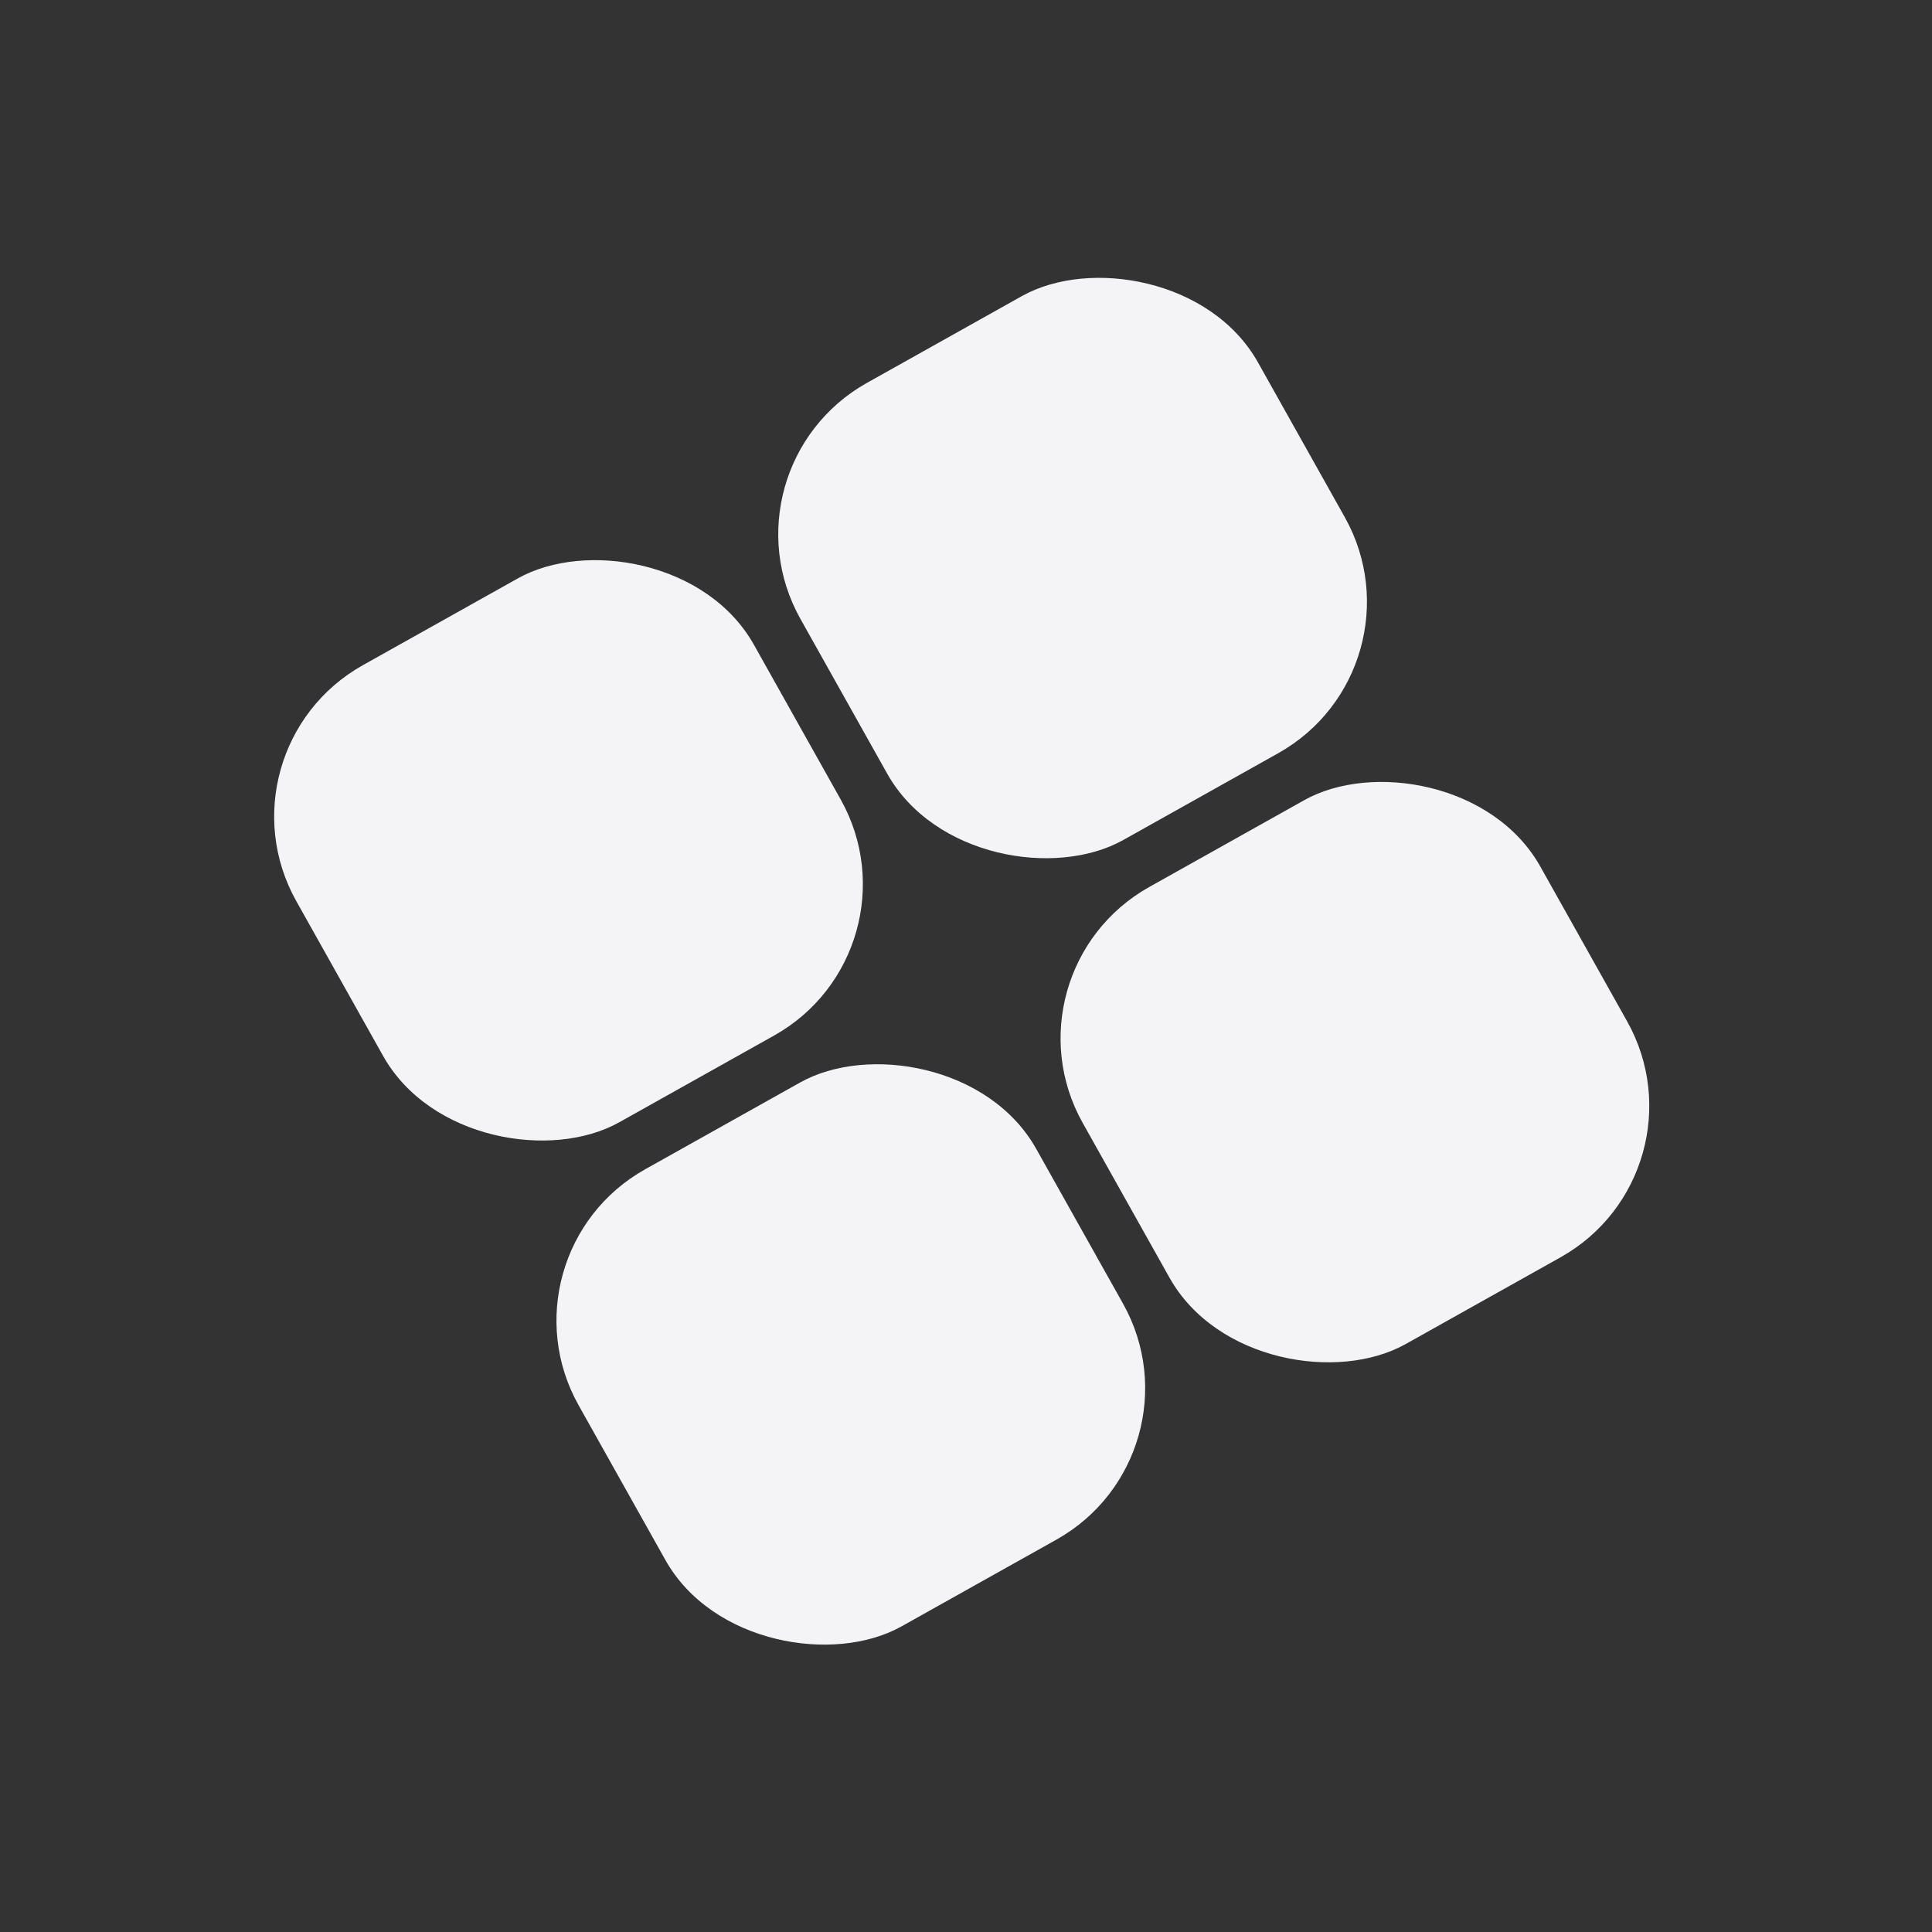 <?xml version="1.0" encoding="UTF-8"?> <svg xmlns="http://www.w3.org/2000/svg" width="147" height="147" viewBox="0 0 147 147" fill="none"><rect x="0" y="0" width="147" height="147" fill="#333333" stroke="none"/> <rect width="39.886" height="39.886" rx="13.193" transform="matrix(0.489 0.872 0.873 -0.489 75.929 73.937)" fill="#F4F4F6"></rect> <rect width="39.886" height="39.886" rx="13.193" transform="matrix(0.489 0.872 0.873 -0.489 16.094 57.062)" fill="#F4F4F6"></rect> <rect width="39.886" height="39.886" rx="13.193" transform="matrix(0.489 0.872 0.873 -0.489 37.573 95.417)" fill="#F4F4F6"></rect> <rect width="39.886" height="39.886" rx="13.193" transform="matrix(0.489 0.872 0.873 -0.489 54.448 35.582)" fill="#F4F4F6"></rect> </svg> 